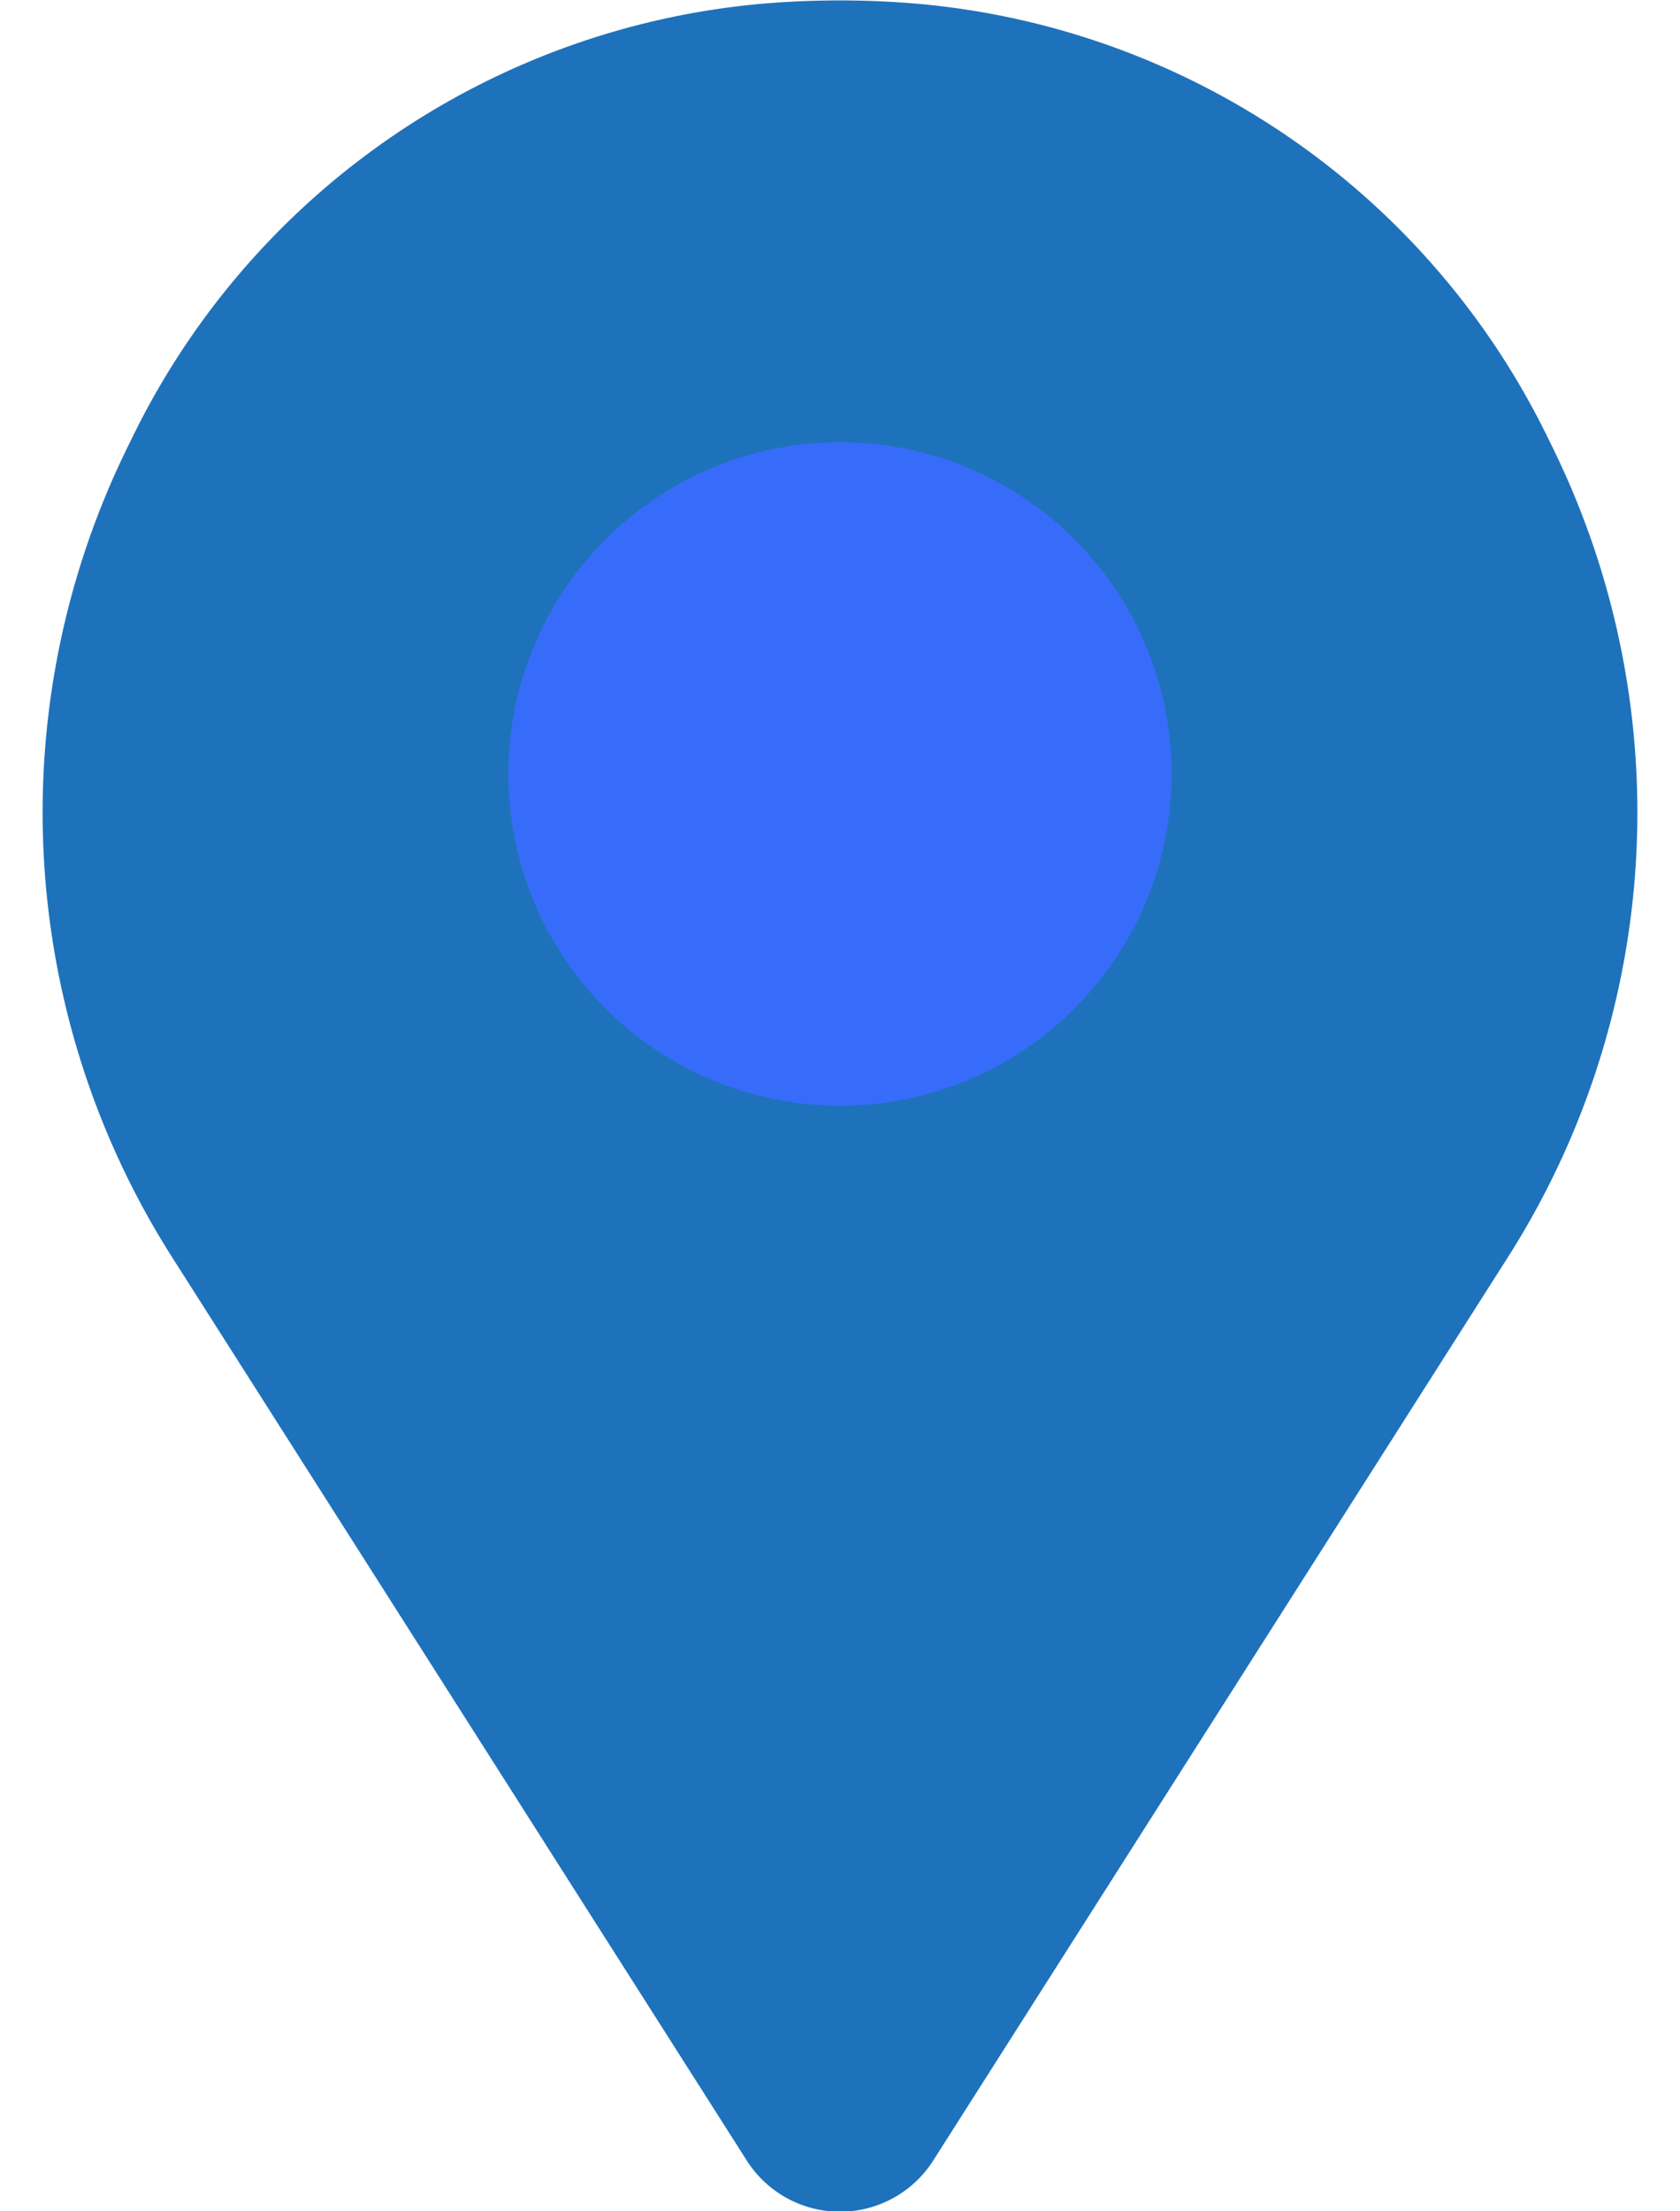 <?xml version="1.0" encoding="UTF-8" standalone="no"?><svg xmlns="http://www.w3.org/2000/svg" xmlns:xlink="http://www.w3.org/1999/xlink" fill="#000000" height="20" preserveAspectRatio="xMidYMid meet" version="1" viewBox="4.4 2.0 15.2 20.0" width="15.2" zoomAndPan="magnify"><g><g id="change1_1"><path d="M18.424,6a7.032,7.032,0,0,0-5.7-3.964,8.222,8.222,0,0,0-1.455,0A7.032,7.032,0,0,0,5.576,6a7.49,7.49,0,0,0,.387,7.38l5.193,8.16a1,1,0,0,0,1.688,0l5.193-8.16A7.49,7.49,0,0,0,18.424,6Z" fill="#1e72bb"/></g><g id="change2_1"><circle cx="12" cy="9" fill="#376cfb" r="3"/></g></g></svg>